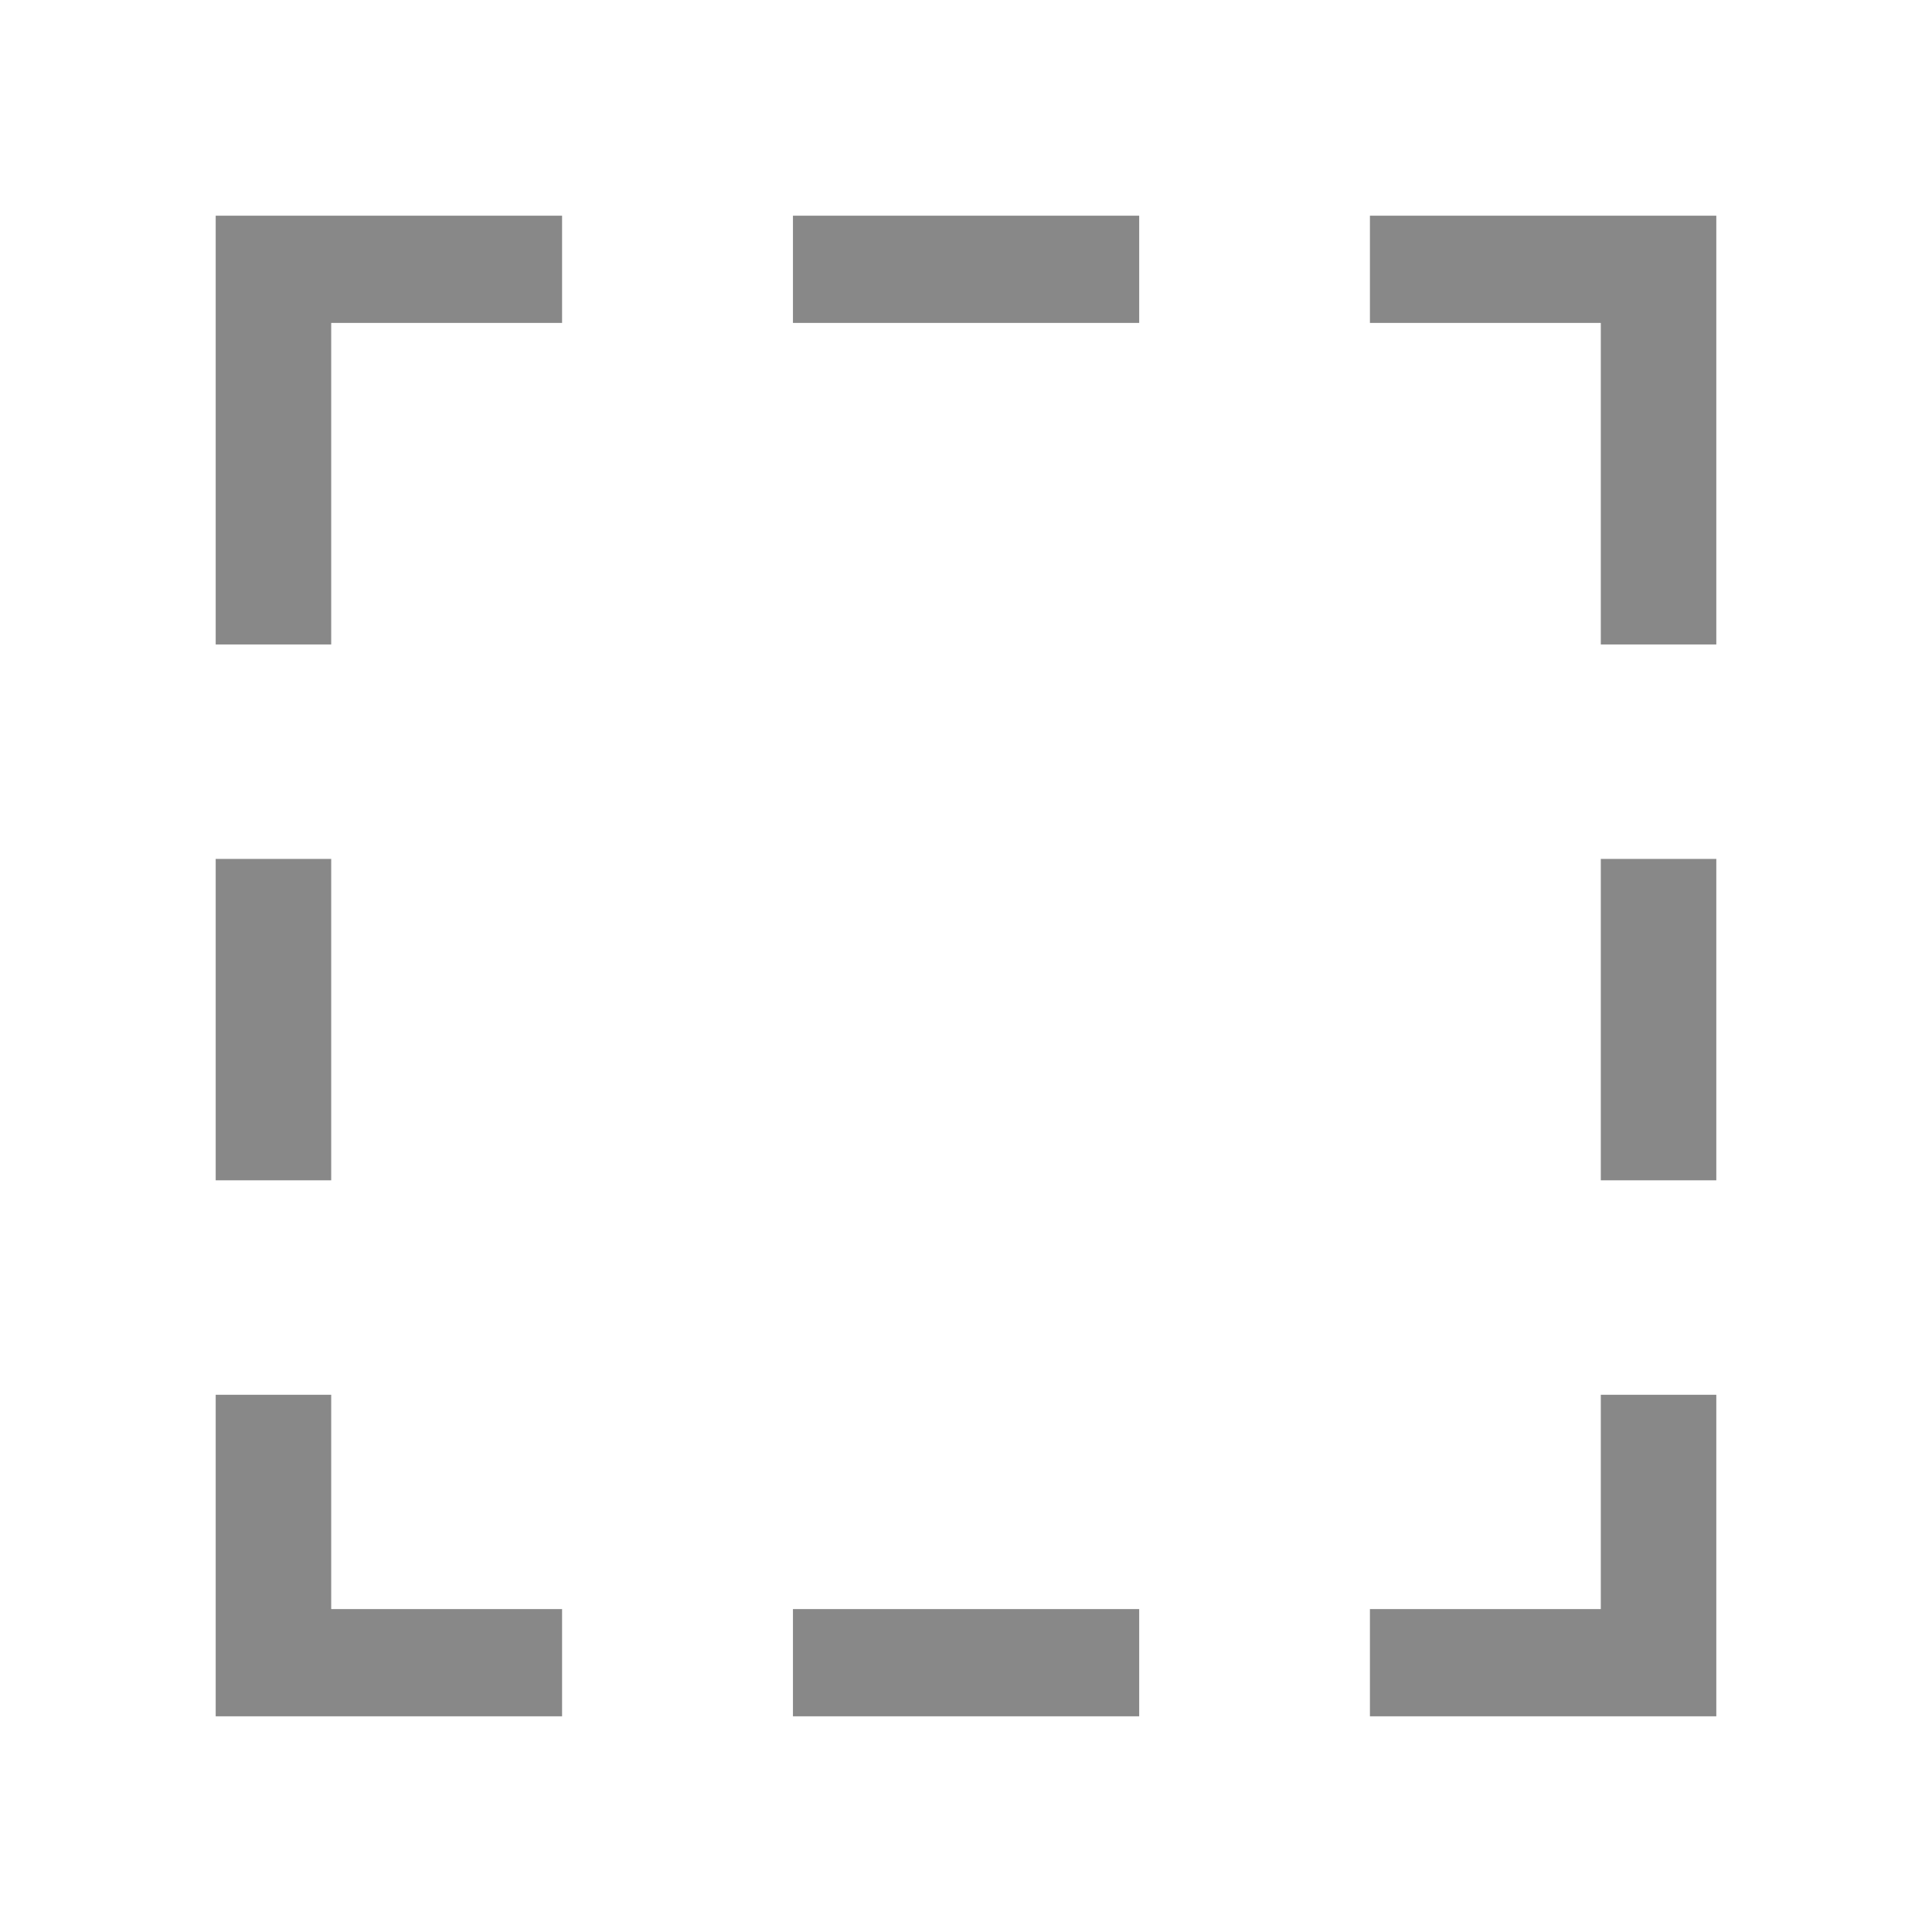 <svg width="14" height="14" viewBox="0 0 14 14" fill="none" xmlns="http://www.w3.org/2000/svg">
<path fill-rule="evenodd" clip-rule="evenodd" d="M12.437 1.563H9.927V2.34H11.6V4.67H12.437V1.563ZM1.563 1.563H4.073V2.34H2.4V4.67H1.563V1.563ZM2.4 10.107H1.563V12.437H4.073V11.66H2.4V10.107ZM2.4 6.224H1.563V8.553H2.4V6.224ZM12.437 10.107H11.6V11.66H9.927V12.437H12.437V10.107ZM12.437 6.224H11.6V8.553H12.437V6.224ZM8.255 11.66H5.746V12.437H8.255V11.66ZM5.746 1.563H8.255V2.34H5.746V1.563Z" fill="#888888"/>
</svg>
